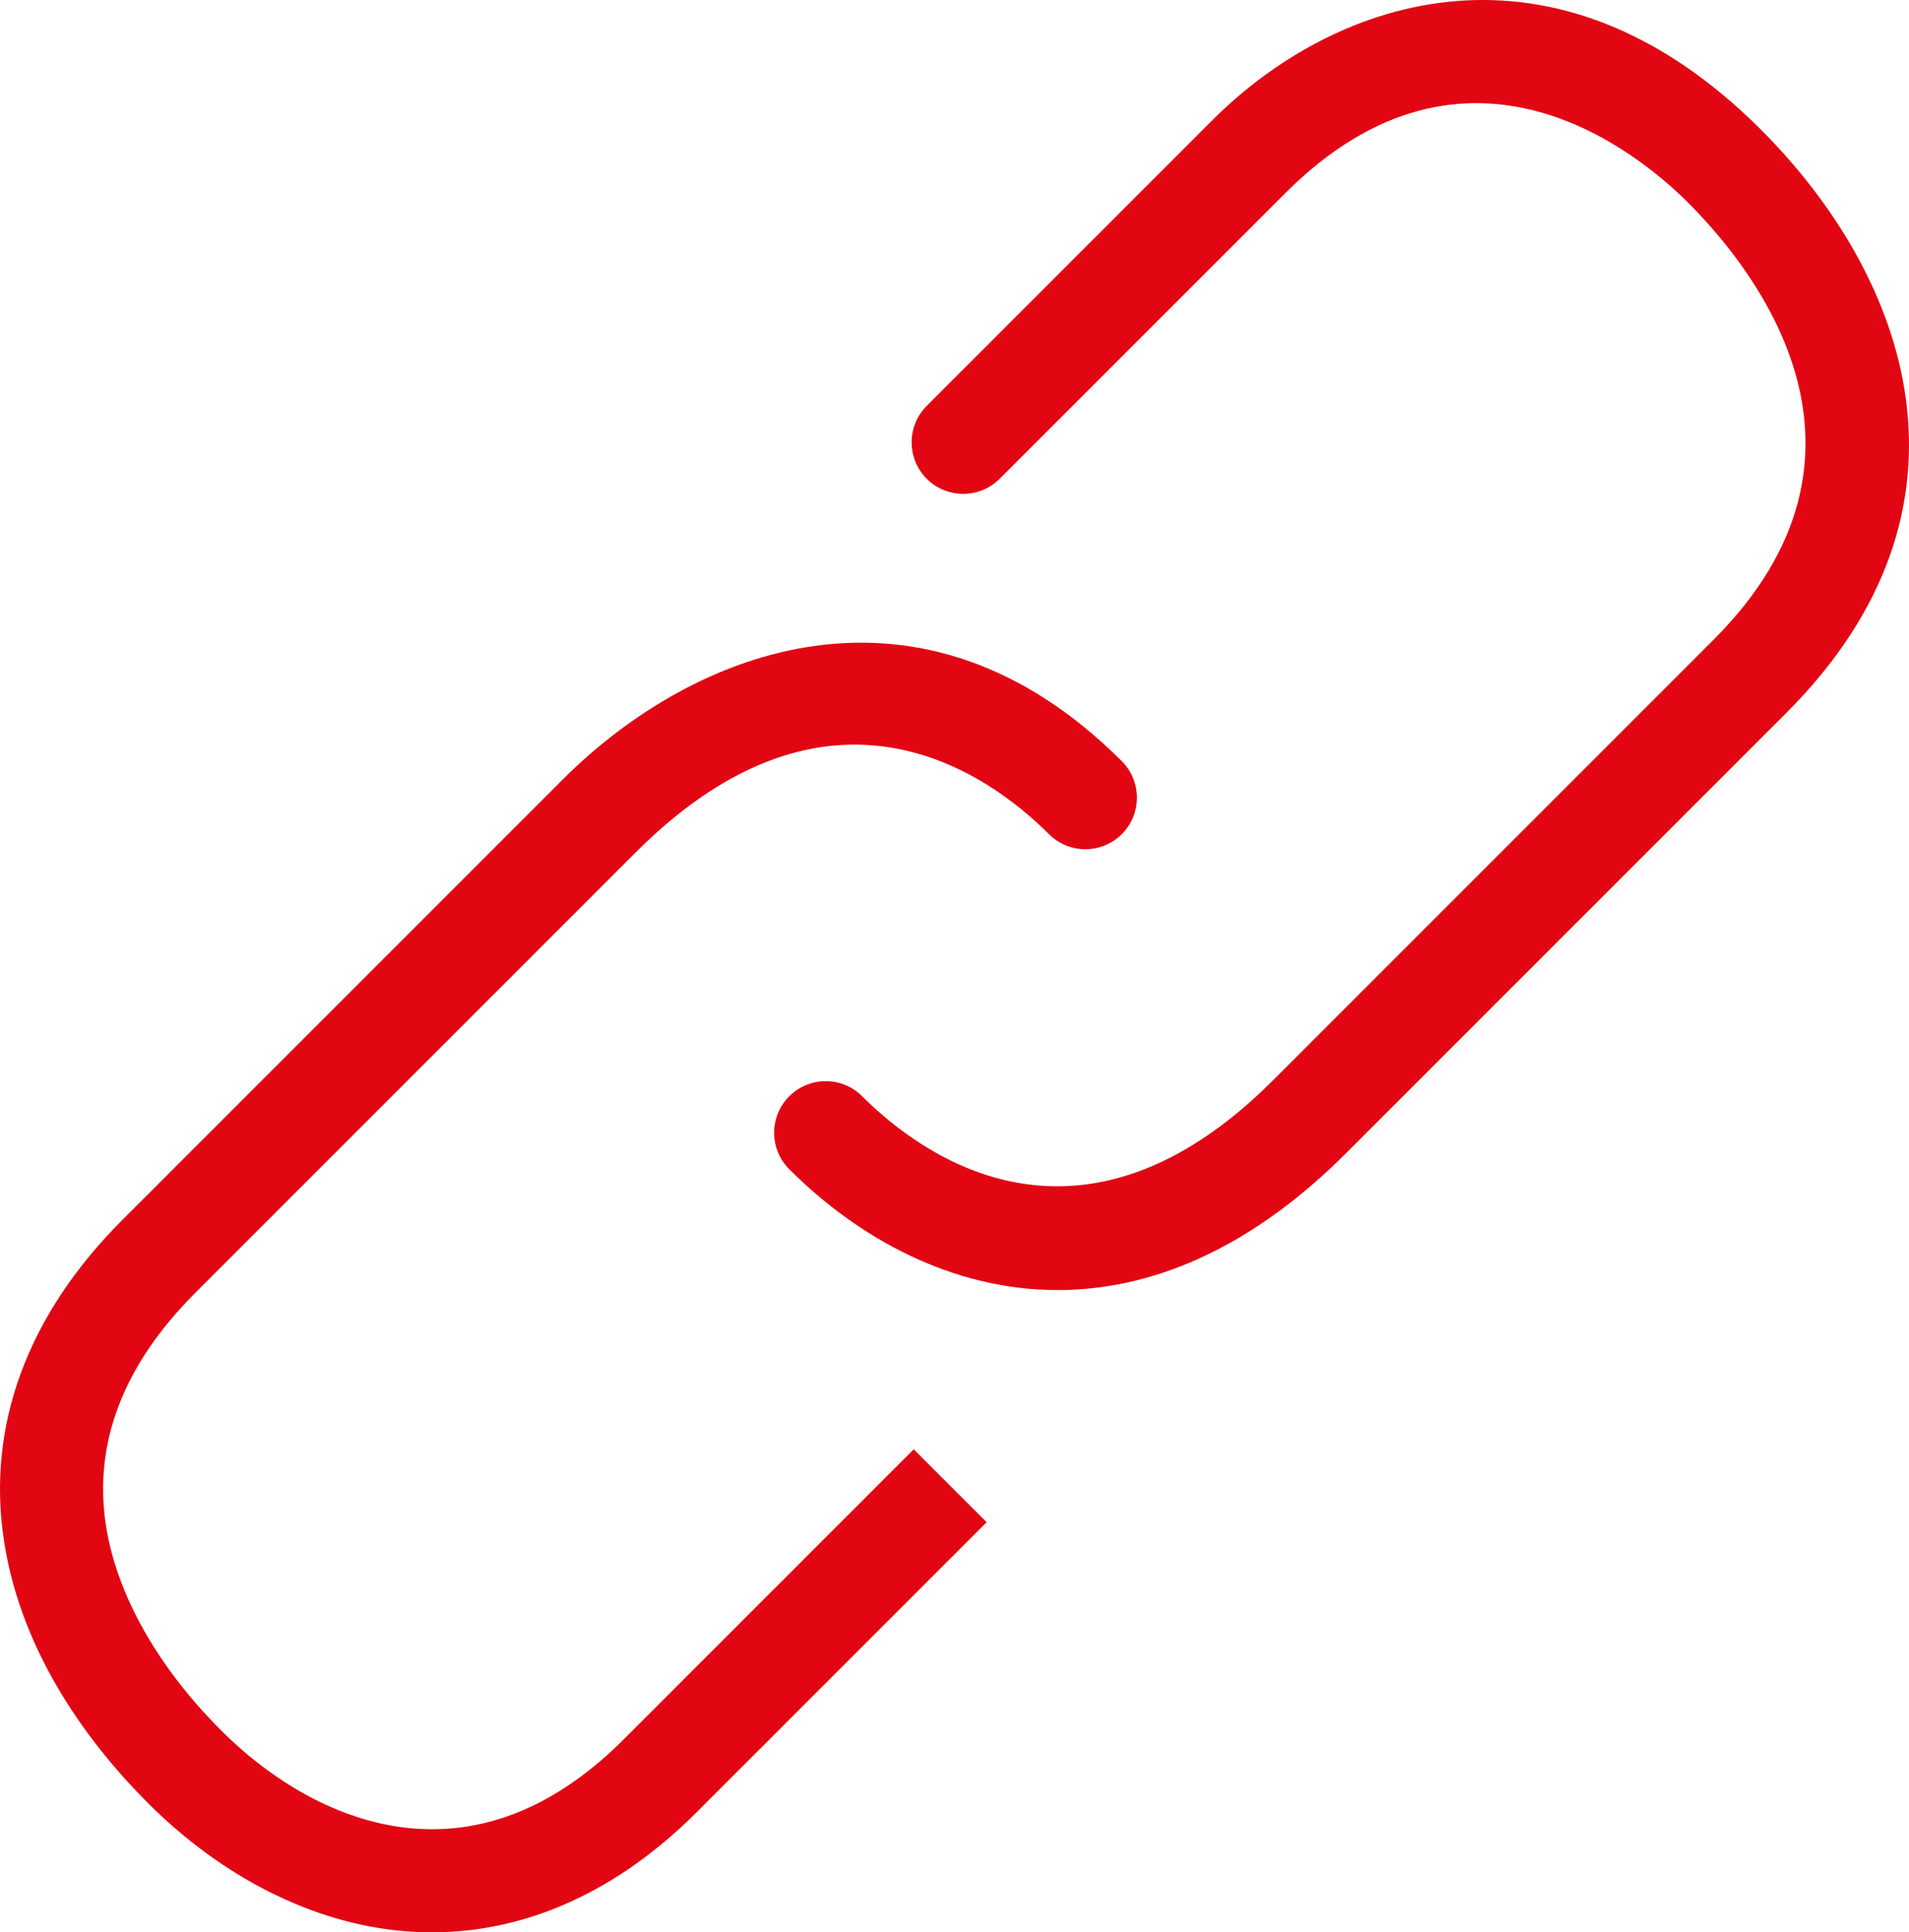 <svg enable-background="new 0 0 92.564 93.69" height="93.69" viewBox="0 0 92.564 93.69" width="92.564" xmlns="http://www.w3.org/2000/svg"><g fill="#e20613"><path d="m85.384 6.286c-9.986-9.984-20.572-6.486-26.602-.455l-13.847 13.847c-.976.976-.976 2.559 0 3.536.976.976 2.56.976 3.536 0l13.847-13.847c8.851-8.85 17.187-1.889 19.531.455 3.372 3.374 10.246 12.191 1.237 21.198l-21.358 21.36c-9.341 9.339-17.044 3.652-19.923.774-.976-.976-2.559-.976-3.536 0-.976.976-.976 2.559 0 3.536 3.389 3.389 7.946 5.86 13.017 5.86 4.412 0 9.216-1.87 13.978-6.633l21.359-21.36c9.964-9.965 5.893-21.137-1.239-28.271z"/><path d="m47.841 73.806-3.536-3.535-14.068 14.069c-3.176 3.175-6.628 4.626-10.254 4.31-3.187-.277-6.482-1.97-9.277-4.766-3.07-3.07-5.046-6.583-5.565-9.893-.627-4.004.829-7.807 4.326-11.304l21.359-21.36c9.441-9.439 17.155-3.764 20.034-.884.976.976 2.559.976 3.535 0s.976-2.559 0-3.535c-9.676-9.676-20.649-5.572-27.105.884l-21.358 21.358c-4.625 4.625-6.606 10.023-5.73 15.613.872 5.573 4.271 9.958 6.968 12.656 3.626 3.626 8.023 5.832 12.379 6.211.466.041.93.061 1.392.061 4.597 0 9.007-1.992 12.831-5.816z"/></g></svg>